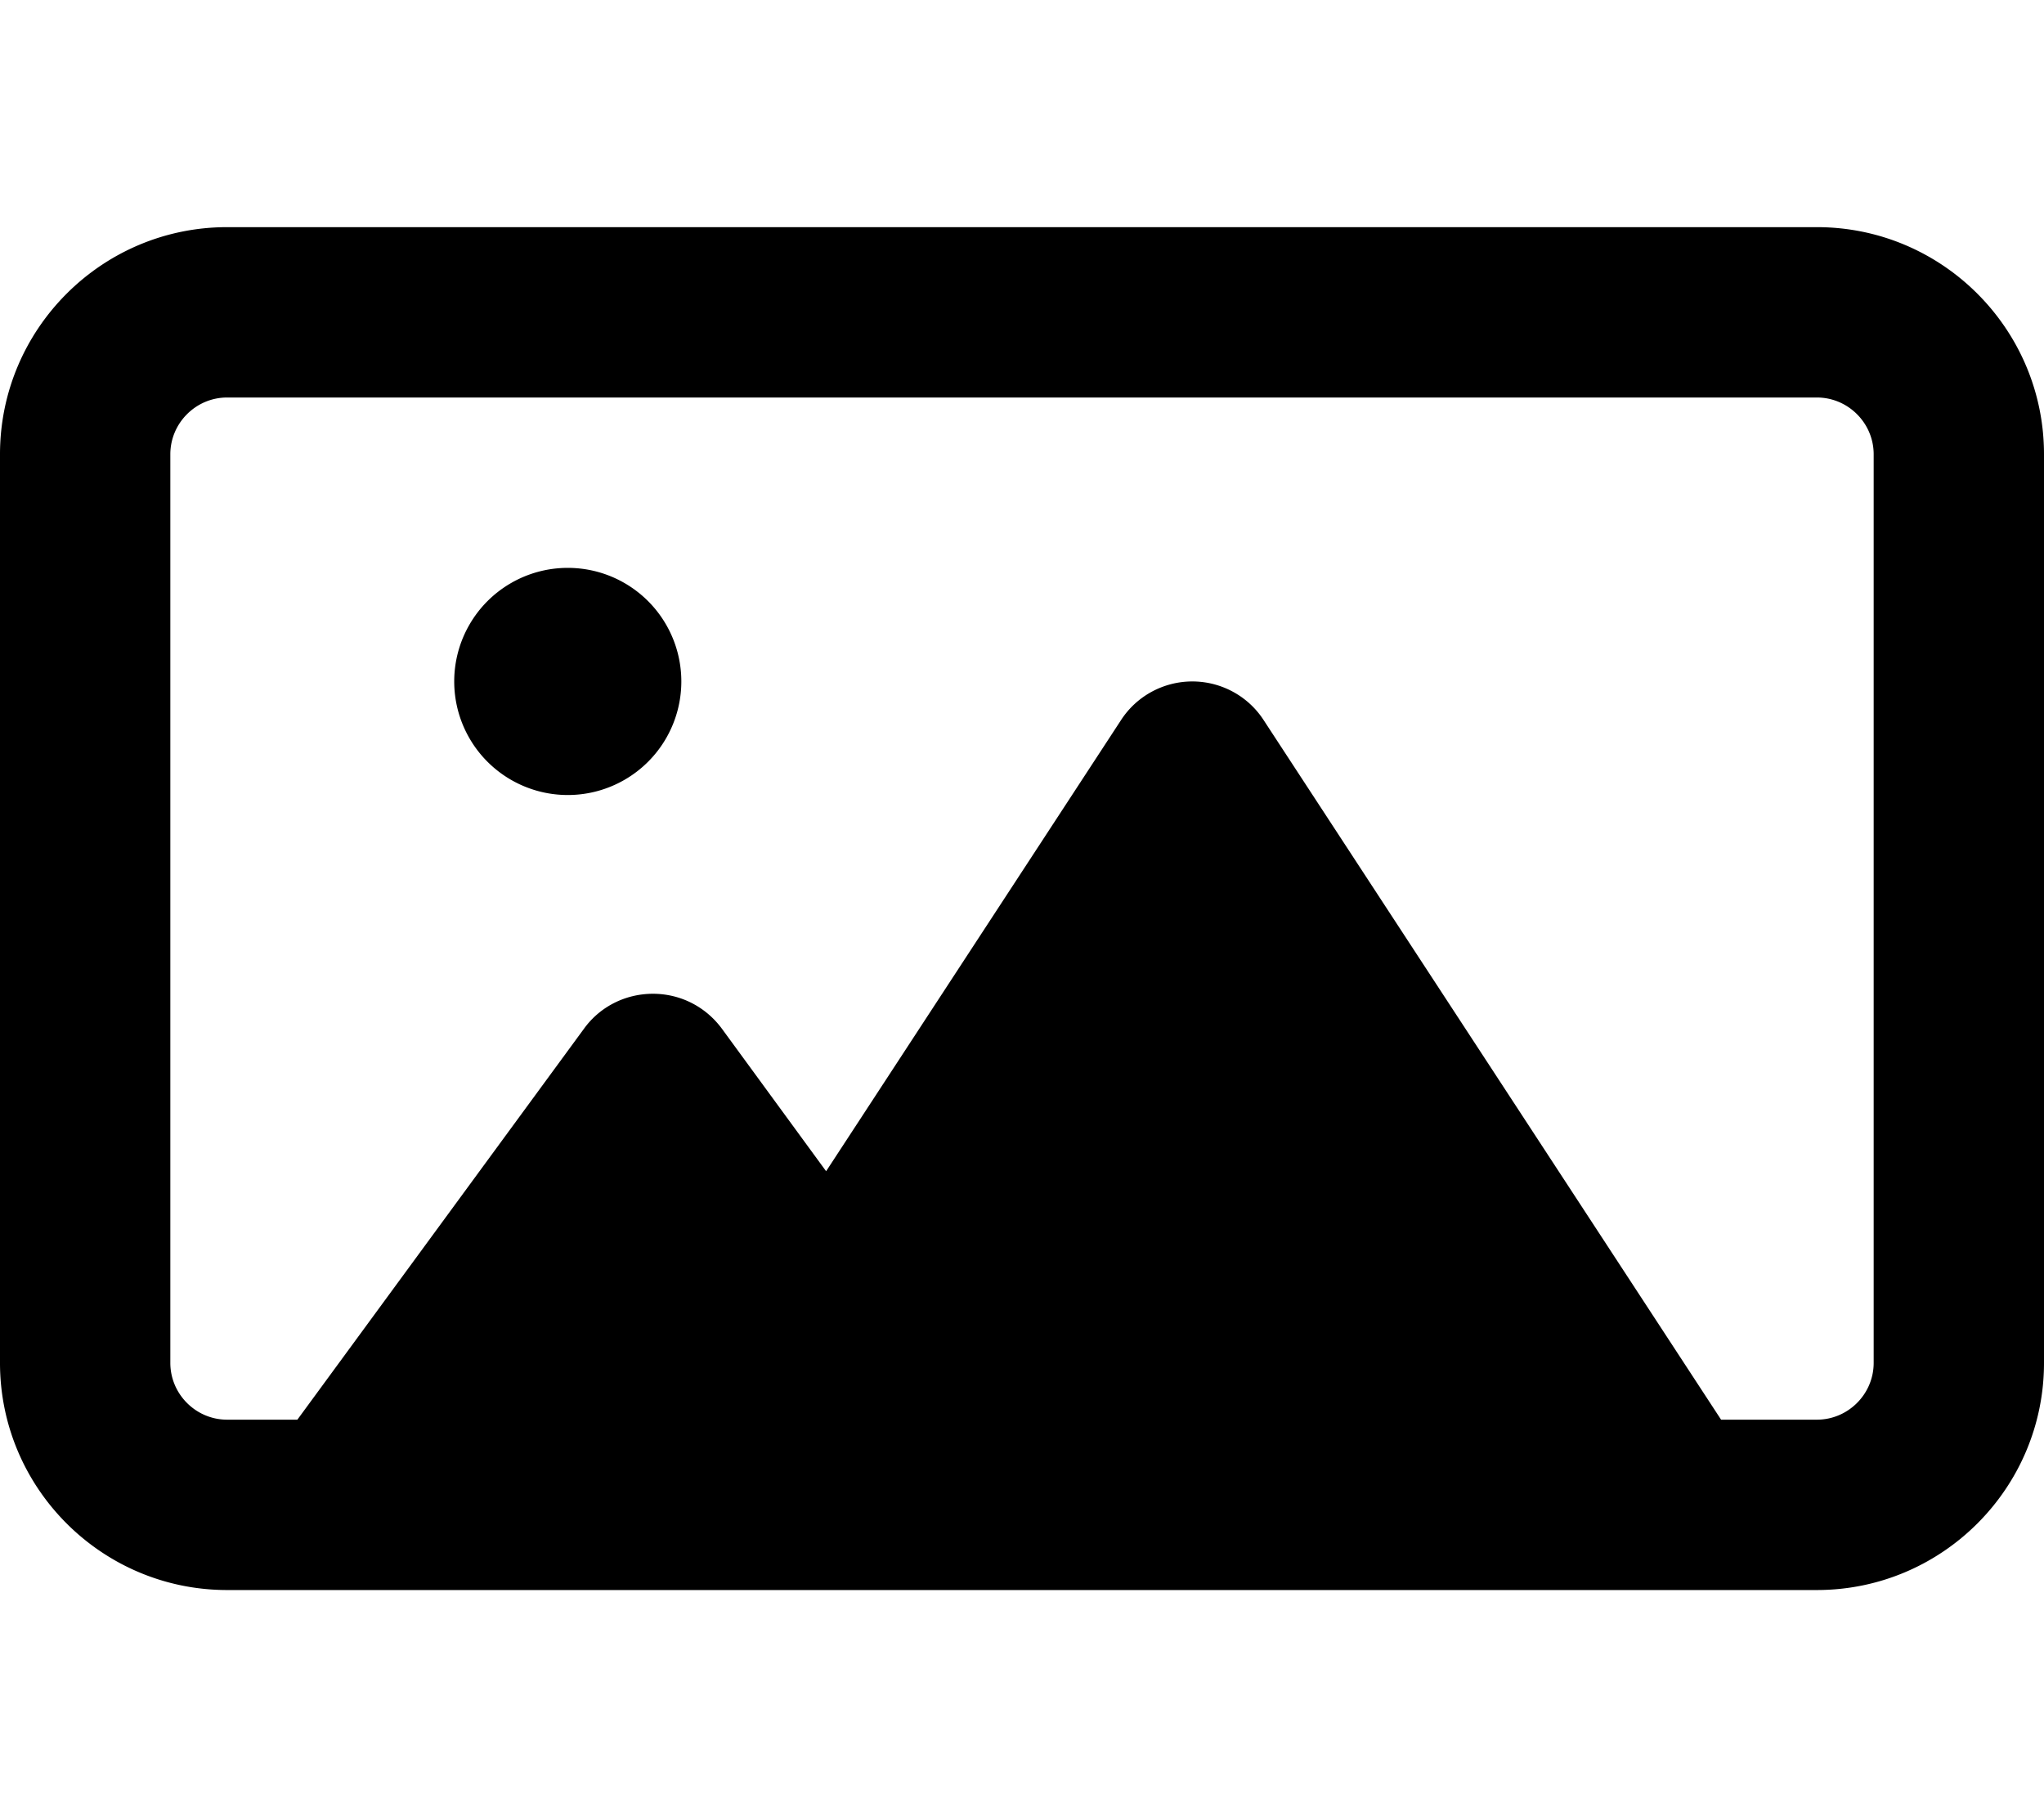 <svg xmlns="http://www.w3.org/2000/svg" viewBox="0 0 576 512"><!--! Font Awesome Pro 6.6.0 by @fontawesome - https://fontawesome.com License - https://fontawesome.com/license (Commercial License) Copyright 2024 Fonticons, Inc. --><path d="M64 112c-8.8 0-16 7.2-16 16l0 256c0 8.8 7.2 16 16 16l19.8 0 80.8-110.2c4.5-6.2 11.7-9.8 19.4-9.8s14.8 3.6 19.4 9.8L232.8 330l83.1-127.1c4.4-6.8 12-10.9 20.1-10.9s15.7 4.1 20.1 10.9L485 400l27 0c8.8 0 16-7.2 16-16l0-256c0-8.8-7.2-16-16-16L64 112zM96 448l-32 0c-35.3 0-64-28.7-64-64L0 128C0 92.7 28.7 64 64 64l448 0c35.3 0 64 28.7 64 64l0 256c0 35.3-28.7 64-64 64l-40 0-200 0-72 0L96 448zm64-288a32 32 0 1 1 0 64 32 32 0 1 1 0-64z"/></svg>